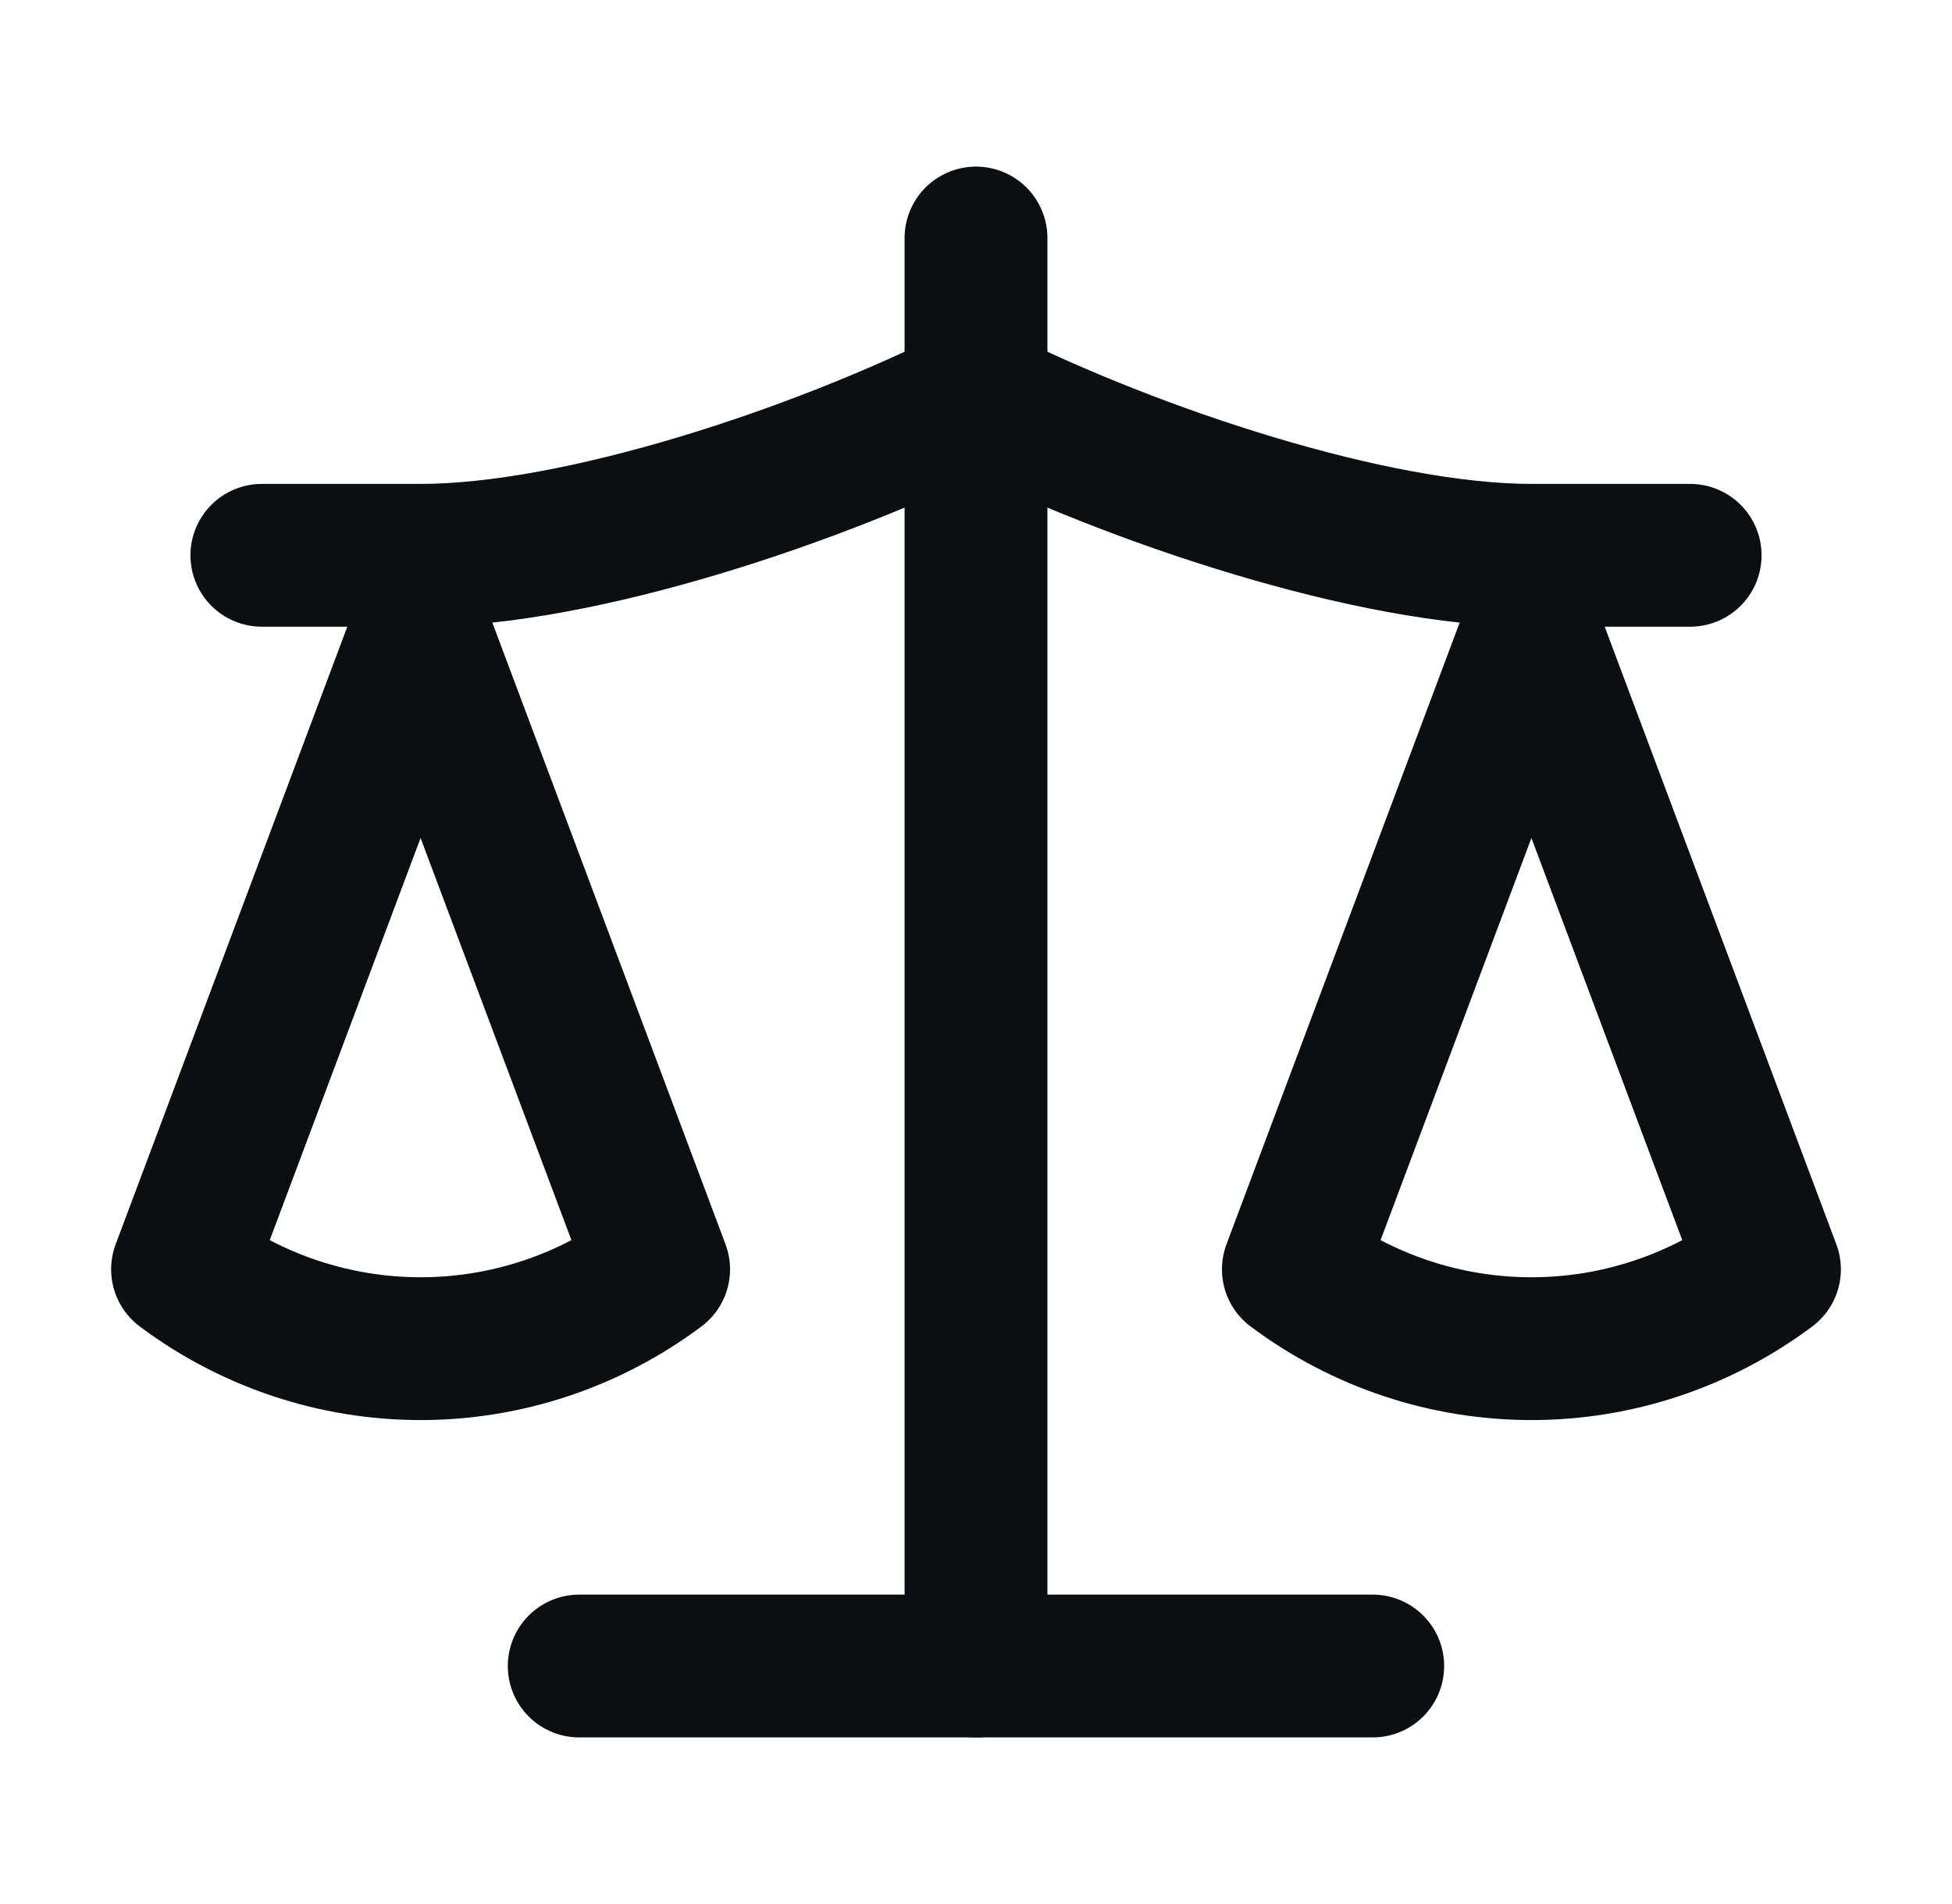 <svg width="41" height="40" viewBox="0 0 41 40" fill="none" xmlns="http://www.w3.org/2000/svg">
<path d="M27.166 26.666L32.166 13.333L37.166 26.666C35.716 27.75 33.966 28.333 32.166 28.333C30.366 28.333 28.616 27.75 27.166 26.666Z" stroke="#0B0F12" stroke-width="3" stroke-linecap="round" stroke-linejoin="round"/>
<path d="M3.834 26.666L8.834 13.333L13.834 26.666C12.384 27.75 10.634 28.333 8.834 28.333C7.034 28.333 5.284 27.75 3.834 26.666Z" stroke="#0B0F12" stroke-width="3" stroke-linecap="round" stroke-linejoin="round"/>
<path d="M12.166 35H28.833" stroke="#0B0F12" stroke-width="3" stroke-linecap="round" stroke-linejoin="round"/>
<path d="M20.5 5V35" stroke="#0B0F12" stroke-width="3" stroke-linecap="round" stroke-linejoin="round"/>
<path d="M5.5 11.666H8.833C12.167 11.666 17.167 10 20.5 8.333C23.833 10 28.833 11.666 32.167 11.666H35.5" stroke="#0B0F12" stroke-width="3" stroke-linecap="round" stroke-linejoin="round"/>
</svg>
